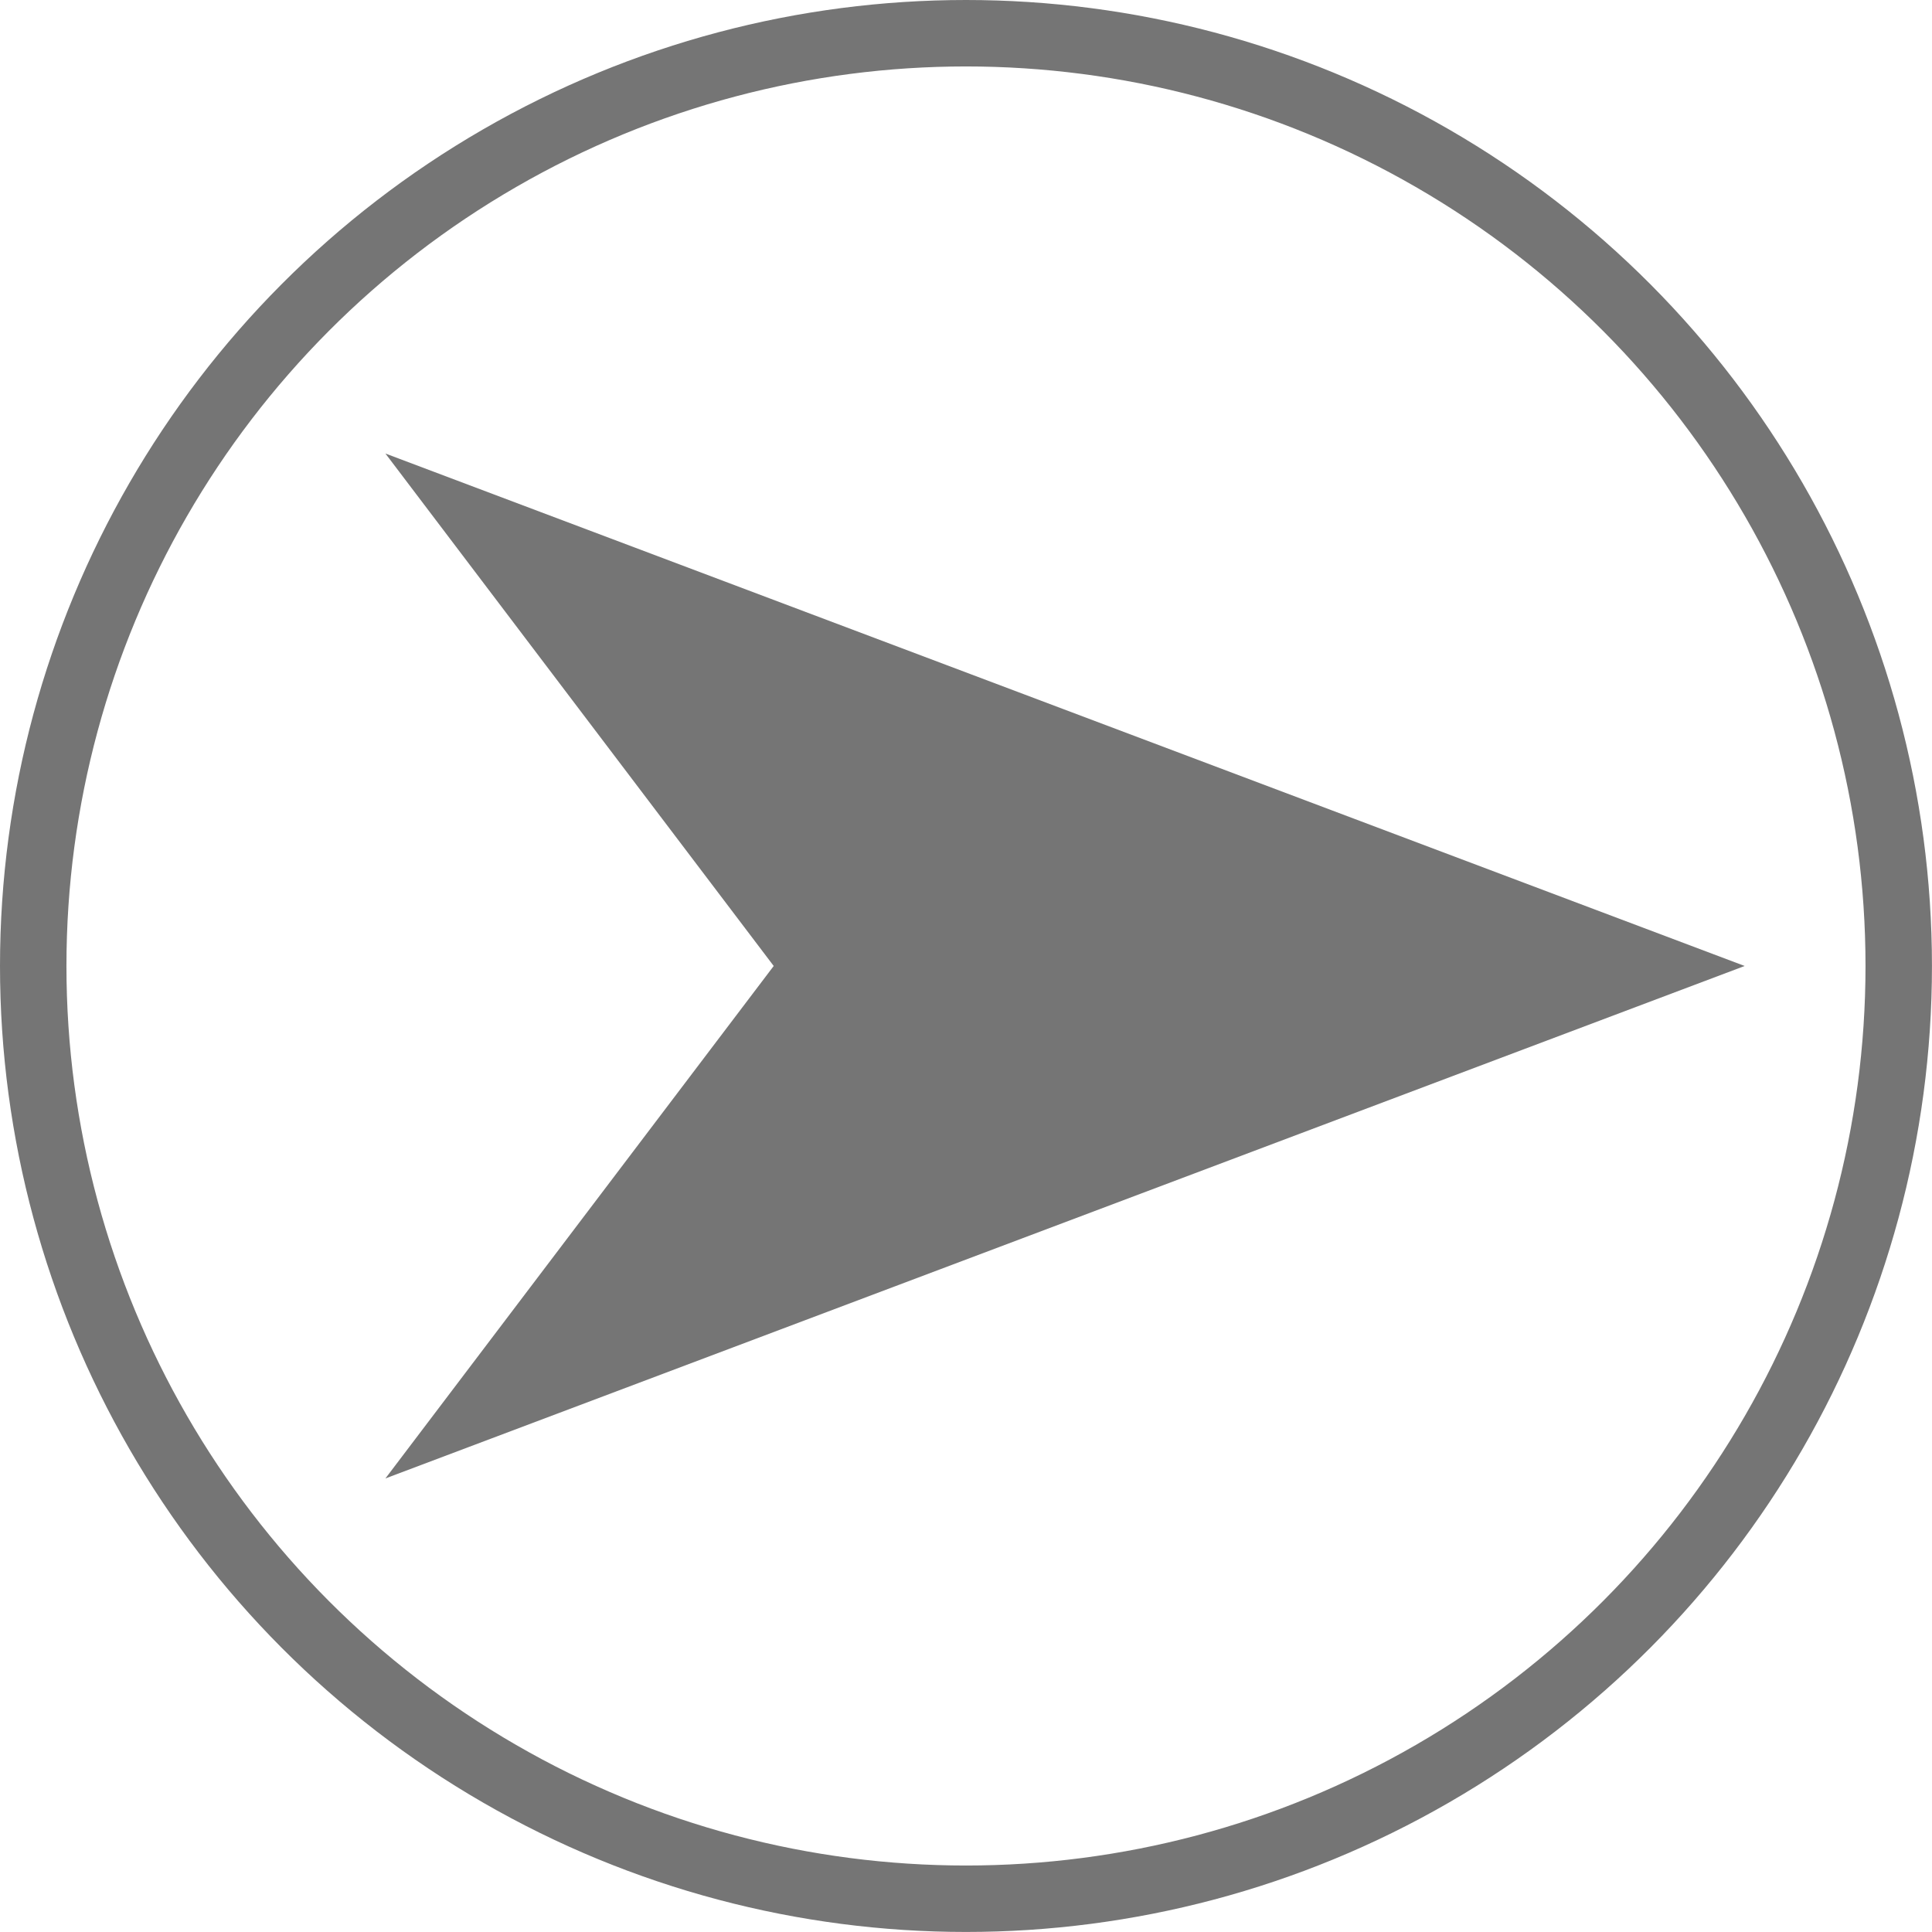 <svg data-name="图层 1" xmlns="http://www.w3.org/2000/svg" viewBox="0 0 465.23 465.23"><circle cx="232.61" cy="232.61" r="224.61" fill="none" stroke="#757575" stroke-miterlimit="10" stroke-width="16"/><path fill="#757575" d="M420.12 232.61L92.81 109.21l93.5 123.4-93.5 123.4 327.31-123.4z"/></svg>